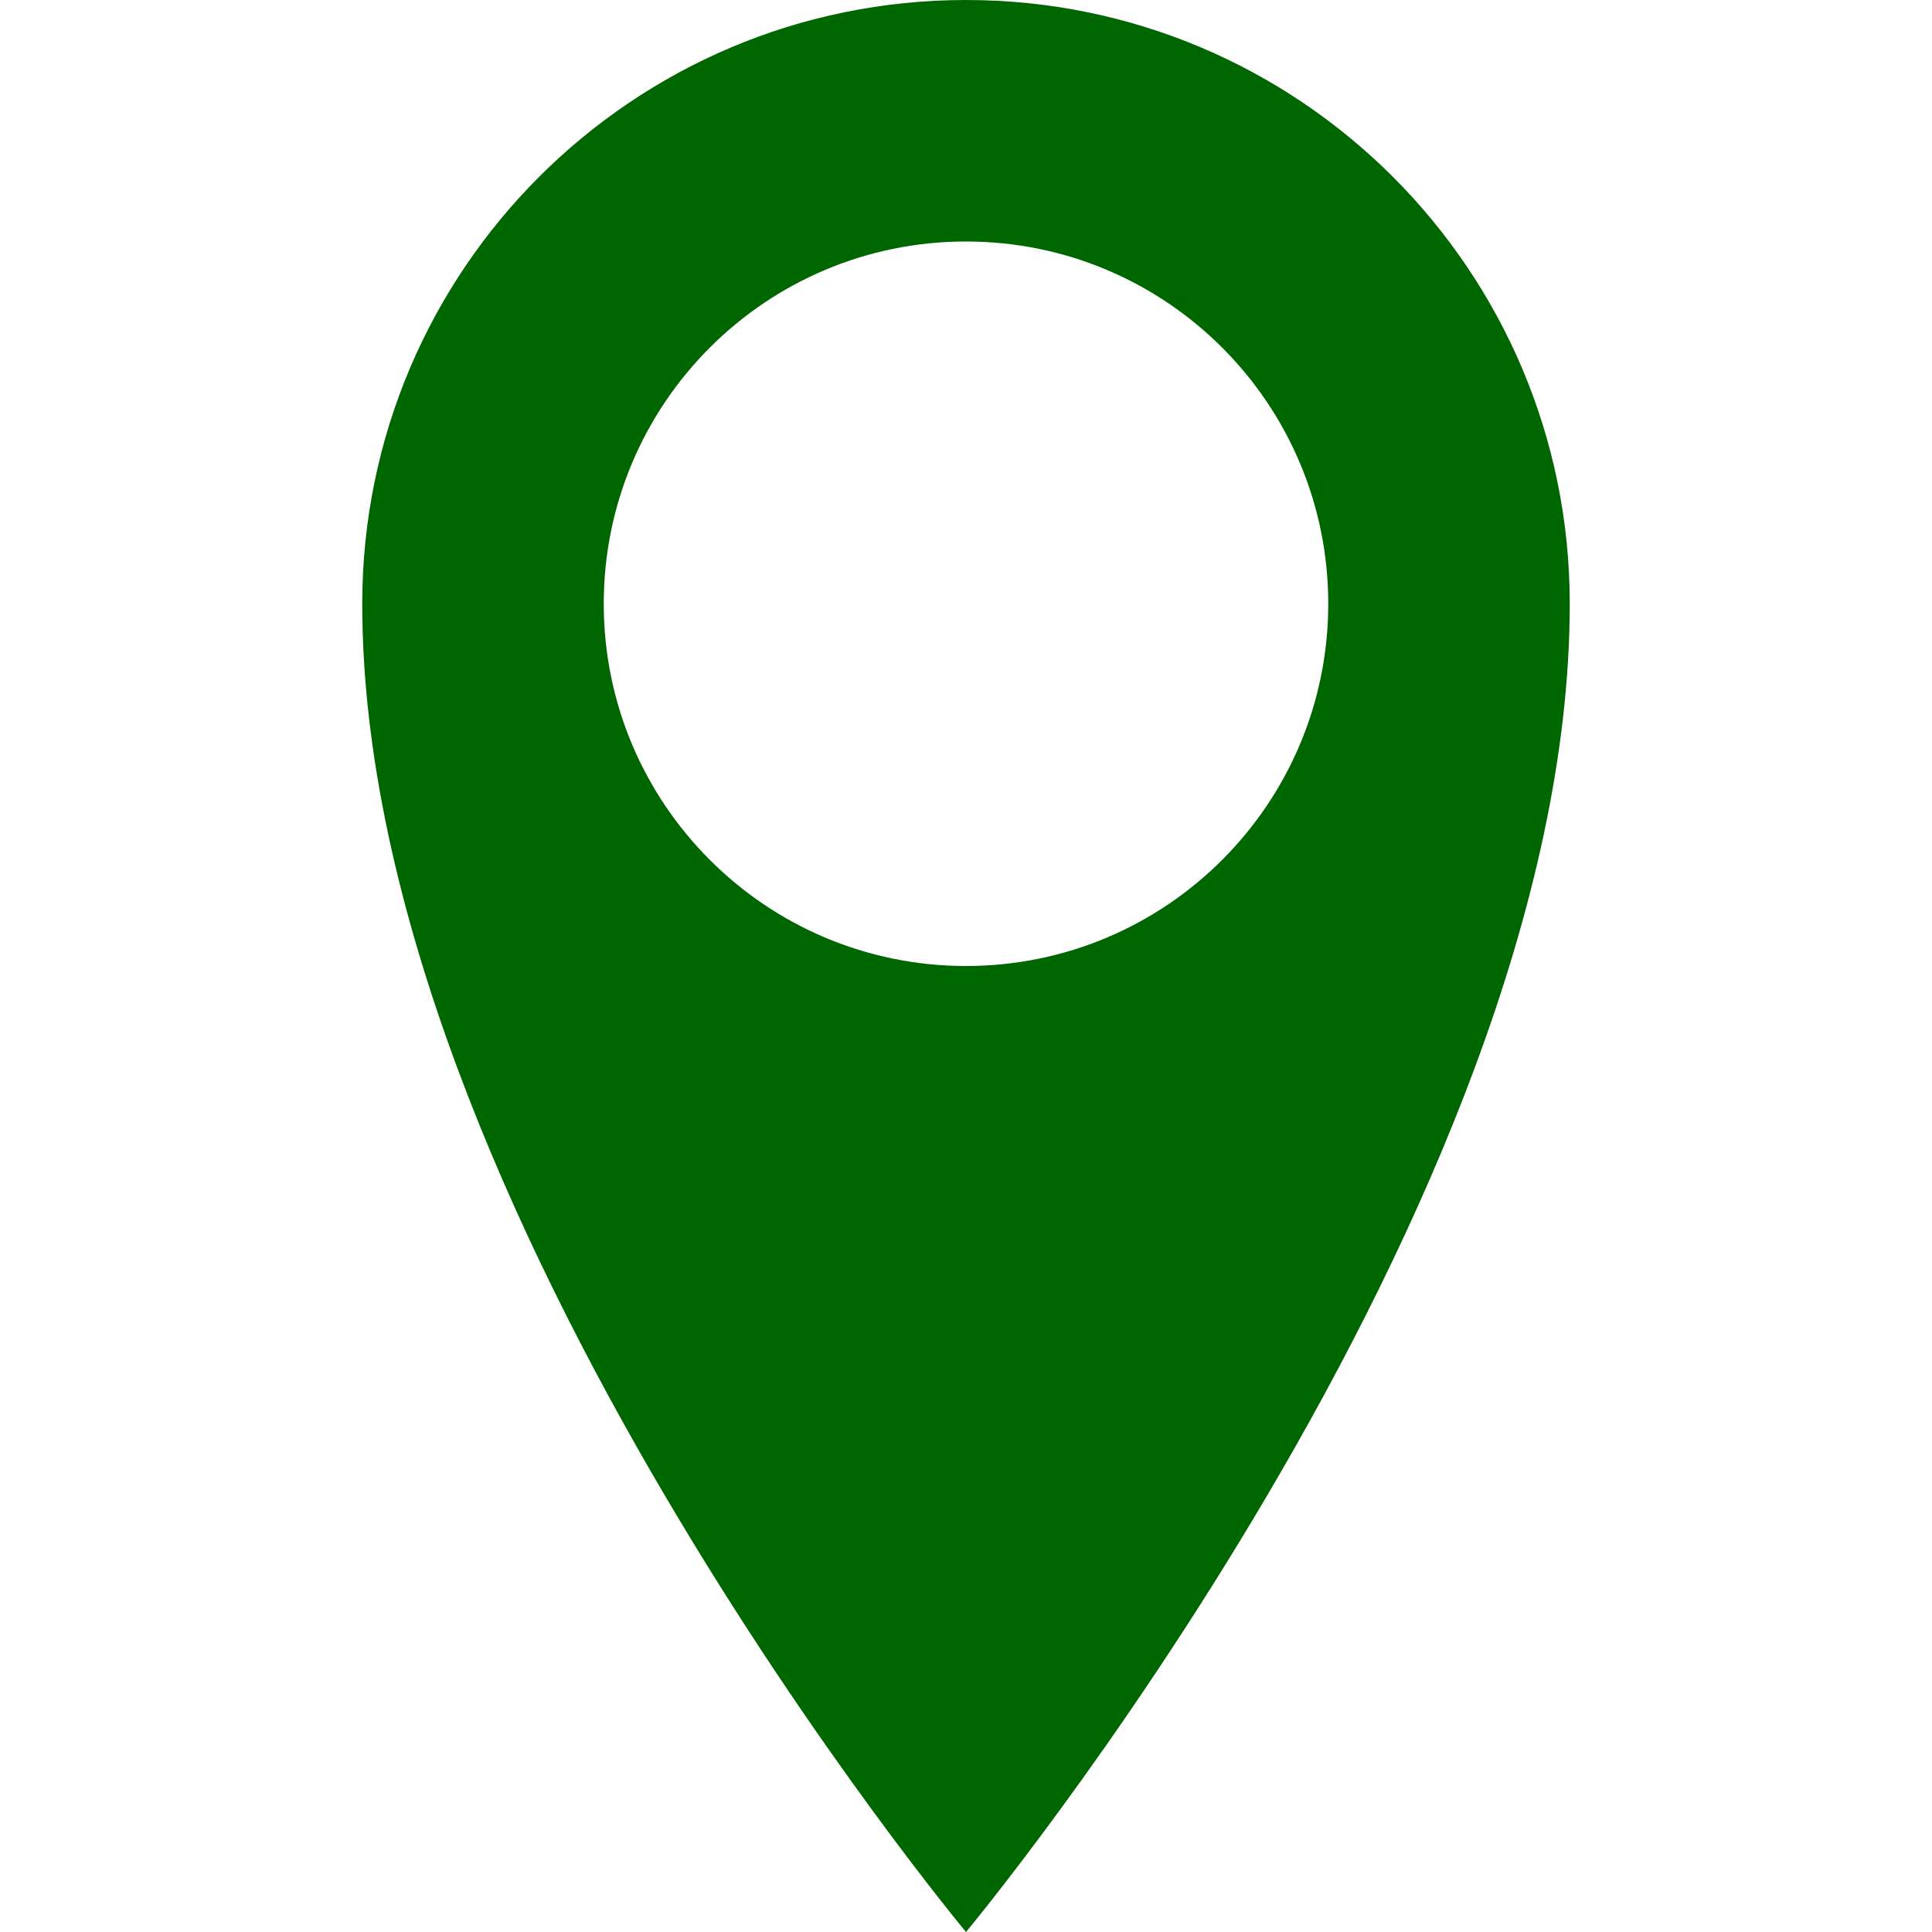 <?xml version="1.0" encoding="utf-8"?>
<!-- Generator: Adobe Illustrator 16.0.0, SVG Export Plug-In . SVG Version: 6.00 Build 0)  -->
<!DOCTYPE svg PUBLIC "-//W3C//DTD SVG 1.1//EN" "http://www.w3.org/Graphics/SVG/1.1/DTD/svg11.dtd">
<svg version="1.1" id="Capa_1" xmlns="http://www.w3.org/2000/svg" xmlns:xlink="http://www.w3.org/1999/xlink" x="0px" y="0px"
	 width="30px" height="30px" viewBox="-7 -7 30 30" enable-background="new -7 -7 30 30" xml:space="preserve">
<path fill="#006600" d="M8-7C2.823-7-1.375-2.802-1.375,2.375C-1.375,11.75,8,23,8,23s9.375-11.25,9.375-20.625
	C17.375-2.802,13.178-7,8-7z M8,8C4.893,8,2.375,5.482,2.375,2.375S4.893-3.25,8-3.25s5.625,2.518,5.625,5.625S11.107,8,8,8z"/>
</svg>
